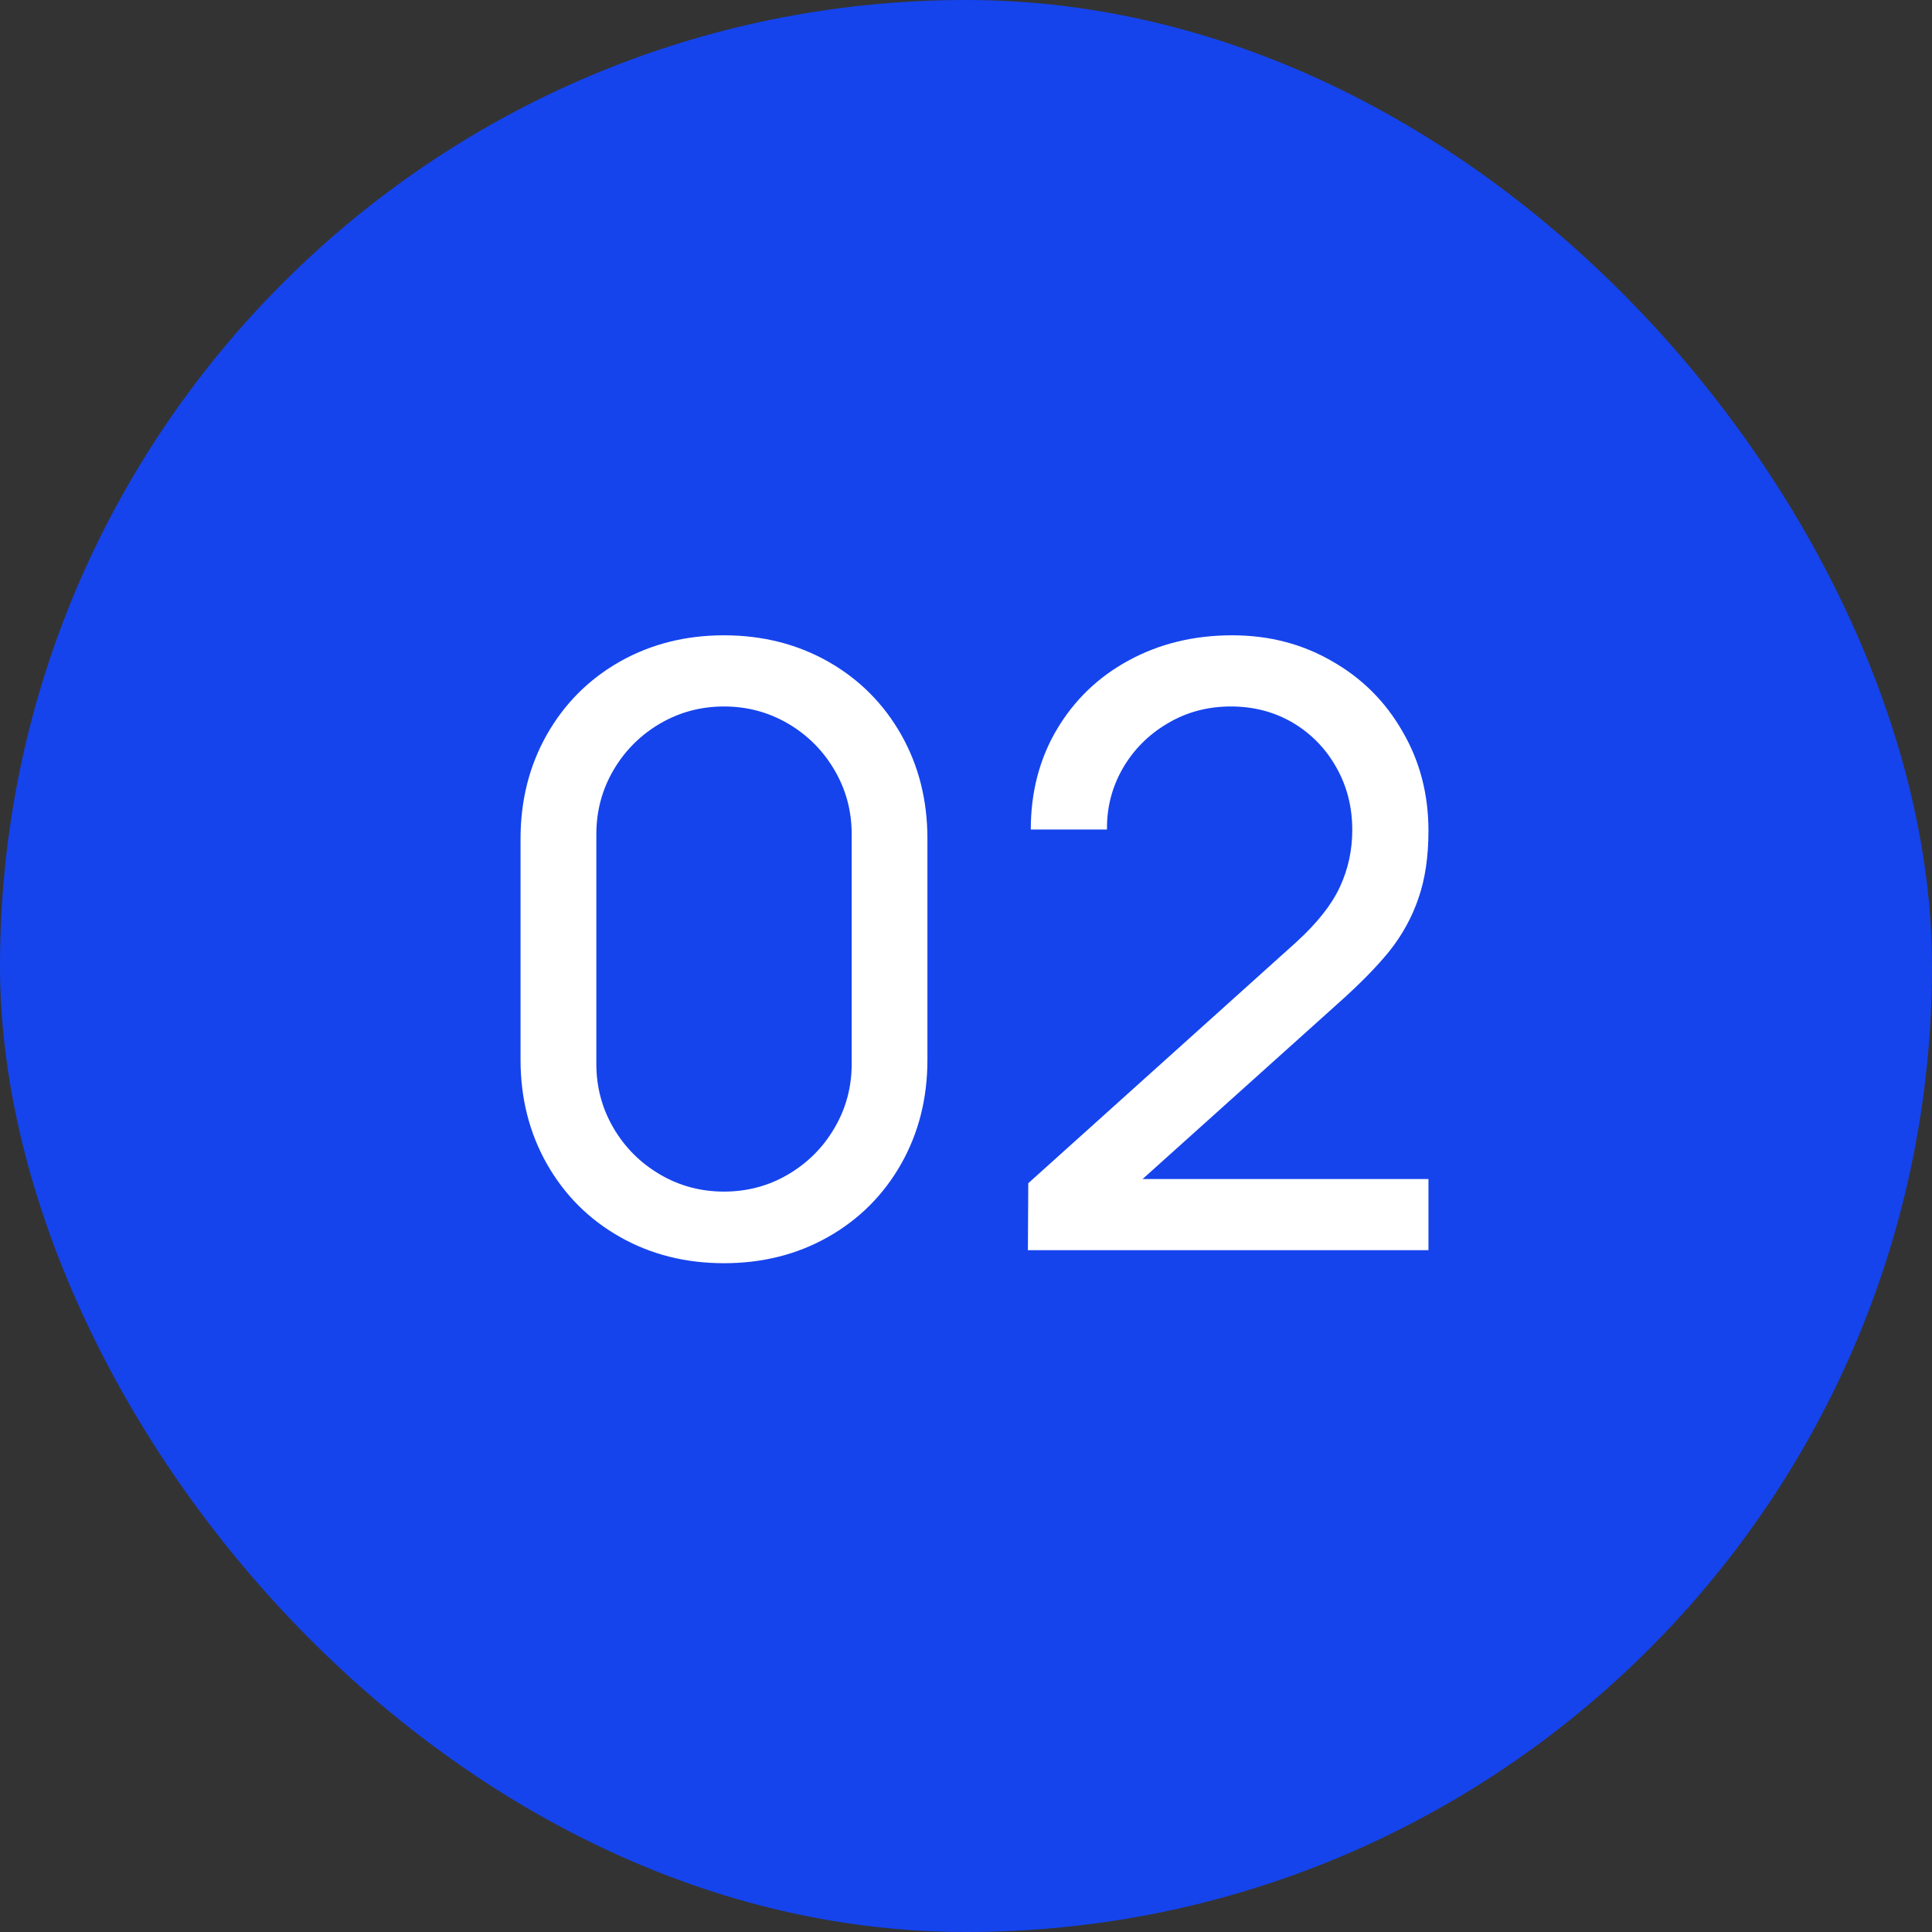 <?xml version="1.0" encoding="UTF-8"?> <svg xmlns="http://www.w3.org/2000/svg" width="30" height="30" viewBox="0 0 30 30" fill="none"><rect x="0" y="0" width="30" height="30" fill="#333333" stroke="none"/><rect width="30" height="30" rx="15" fill="#1544ED"></rect><path d="M11.242 19.615C10.644 19.615 10.105 19.479 9.624 19.206C9.143 18.933 8.766 18.555 8.493 18.075C8.22 17.593 8.083 17.054 8.083 16.456V13.024C8.083 12.426 8.22 11.886 8.493 11.405C8.766 10.925 9.143 10.547 9.624 10.274C10.105 10.002 10.644 9.865 11.242 9.865C11.84 9.865 12.38 10.002 12.861 10.274C13.342 10.547 13.719 10.925 13.992 11.405C14.265 11.886 14.401 12.426 14.401 13.024V16.456C14.401 17.054 14.265 17.593 13.992 18.075C13.719 18.555 13.342 18.933 12.861 19.206C12.38 19.479 11.84 19.615 11.242 19.615ZM9.26 16.521C9.26 16.881 9.349 17.212 9.526 17.515C9.704 17.819 9.945 18.059 10.248 18.237C10.551 18.415 10.883 18.503 11.242 18.503C11.602 18.503 11.934 18.415 12.237 18.237C12.54 18.059 12.781 17.819 12.958 17.515C13.136 17.212 13.225 16.881 13.225 16.521V12.953C13.225 12.593 13.136 12.261 12.958 11.958C12.781 11.655 12.54 11.414 12.237 11.236C11.934 11.059 11.602 10.97 11.242 10.97C10.883 10.97 10.551 11.059 10.248 11.236C9.945 11.414 9.704 11.655 9.526 11.958C9.349 12.261 9.26 12.593 9.26 12.953V16.521ZM15.967 18.373L20.121 14.636C20.446 14.341 20.674 14.055 20.803 13.778C20.933 13.501 20.998 13.204 20.998 12.887C20.998 12.532 20.916 12.209 20.752 11.919C20.587 11.624 20.361 11.393 20.076 11.223C19.79 11.055 19.469 10.97 19.113 10.97C18.75 10.97 18.42 11.059 18.125 11.236C17.831 11.41 17.599 11.644 17.43 11.938C17.265 12.229 17.185 12.543 17.189 12.881H16.006C16.006 12.3 16.141 11.783 16.41 11.328C16.683 10.868 17.055 10.511 17.527 10.255C18.004 9.995 18.539 9.865 19.133 9.865C19.705 9.865 20.223 9.999 20.686 10.268C21.15 10.532 21.514 10.896 21.779 11.36C22.047 11.819 22.181 12.333 22.181 12.9C22.181 13.299 22.13 13.648 22.026 13.947C21.926 14.242 21.776 14.515 21.577 14.766C21.378 15.013 21.105 15.29 20.758 15.598L17.742 18.308H22.181V19.413H15.961L15.967 18.373Z" fill="white"></path></svg> 